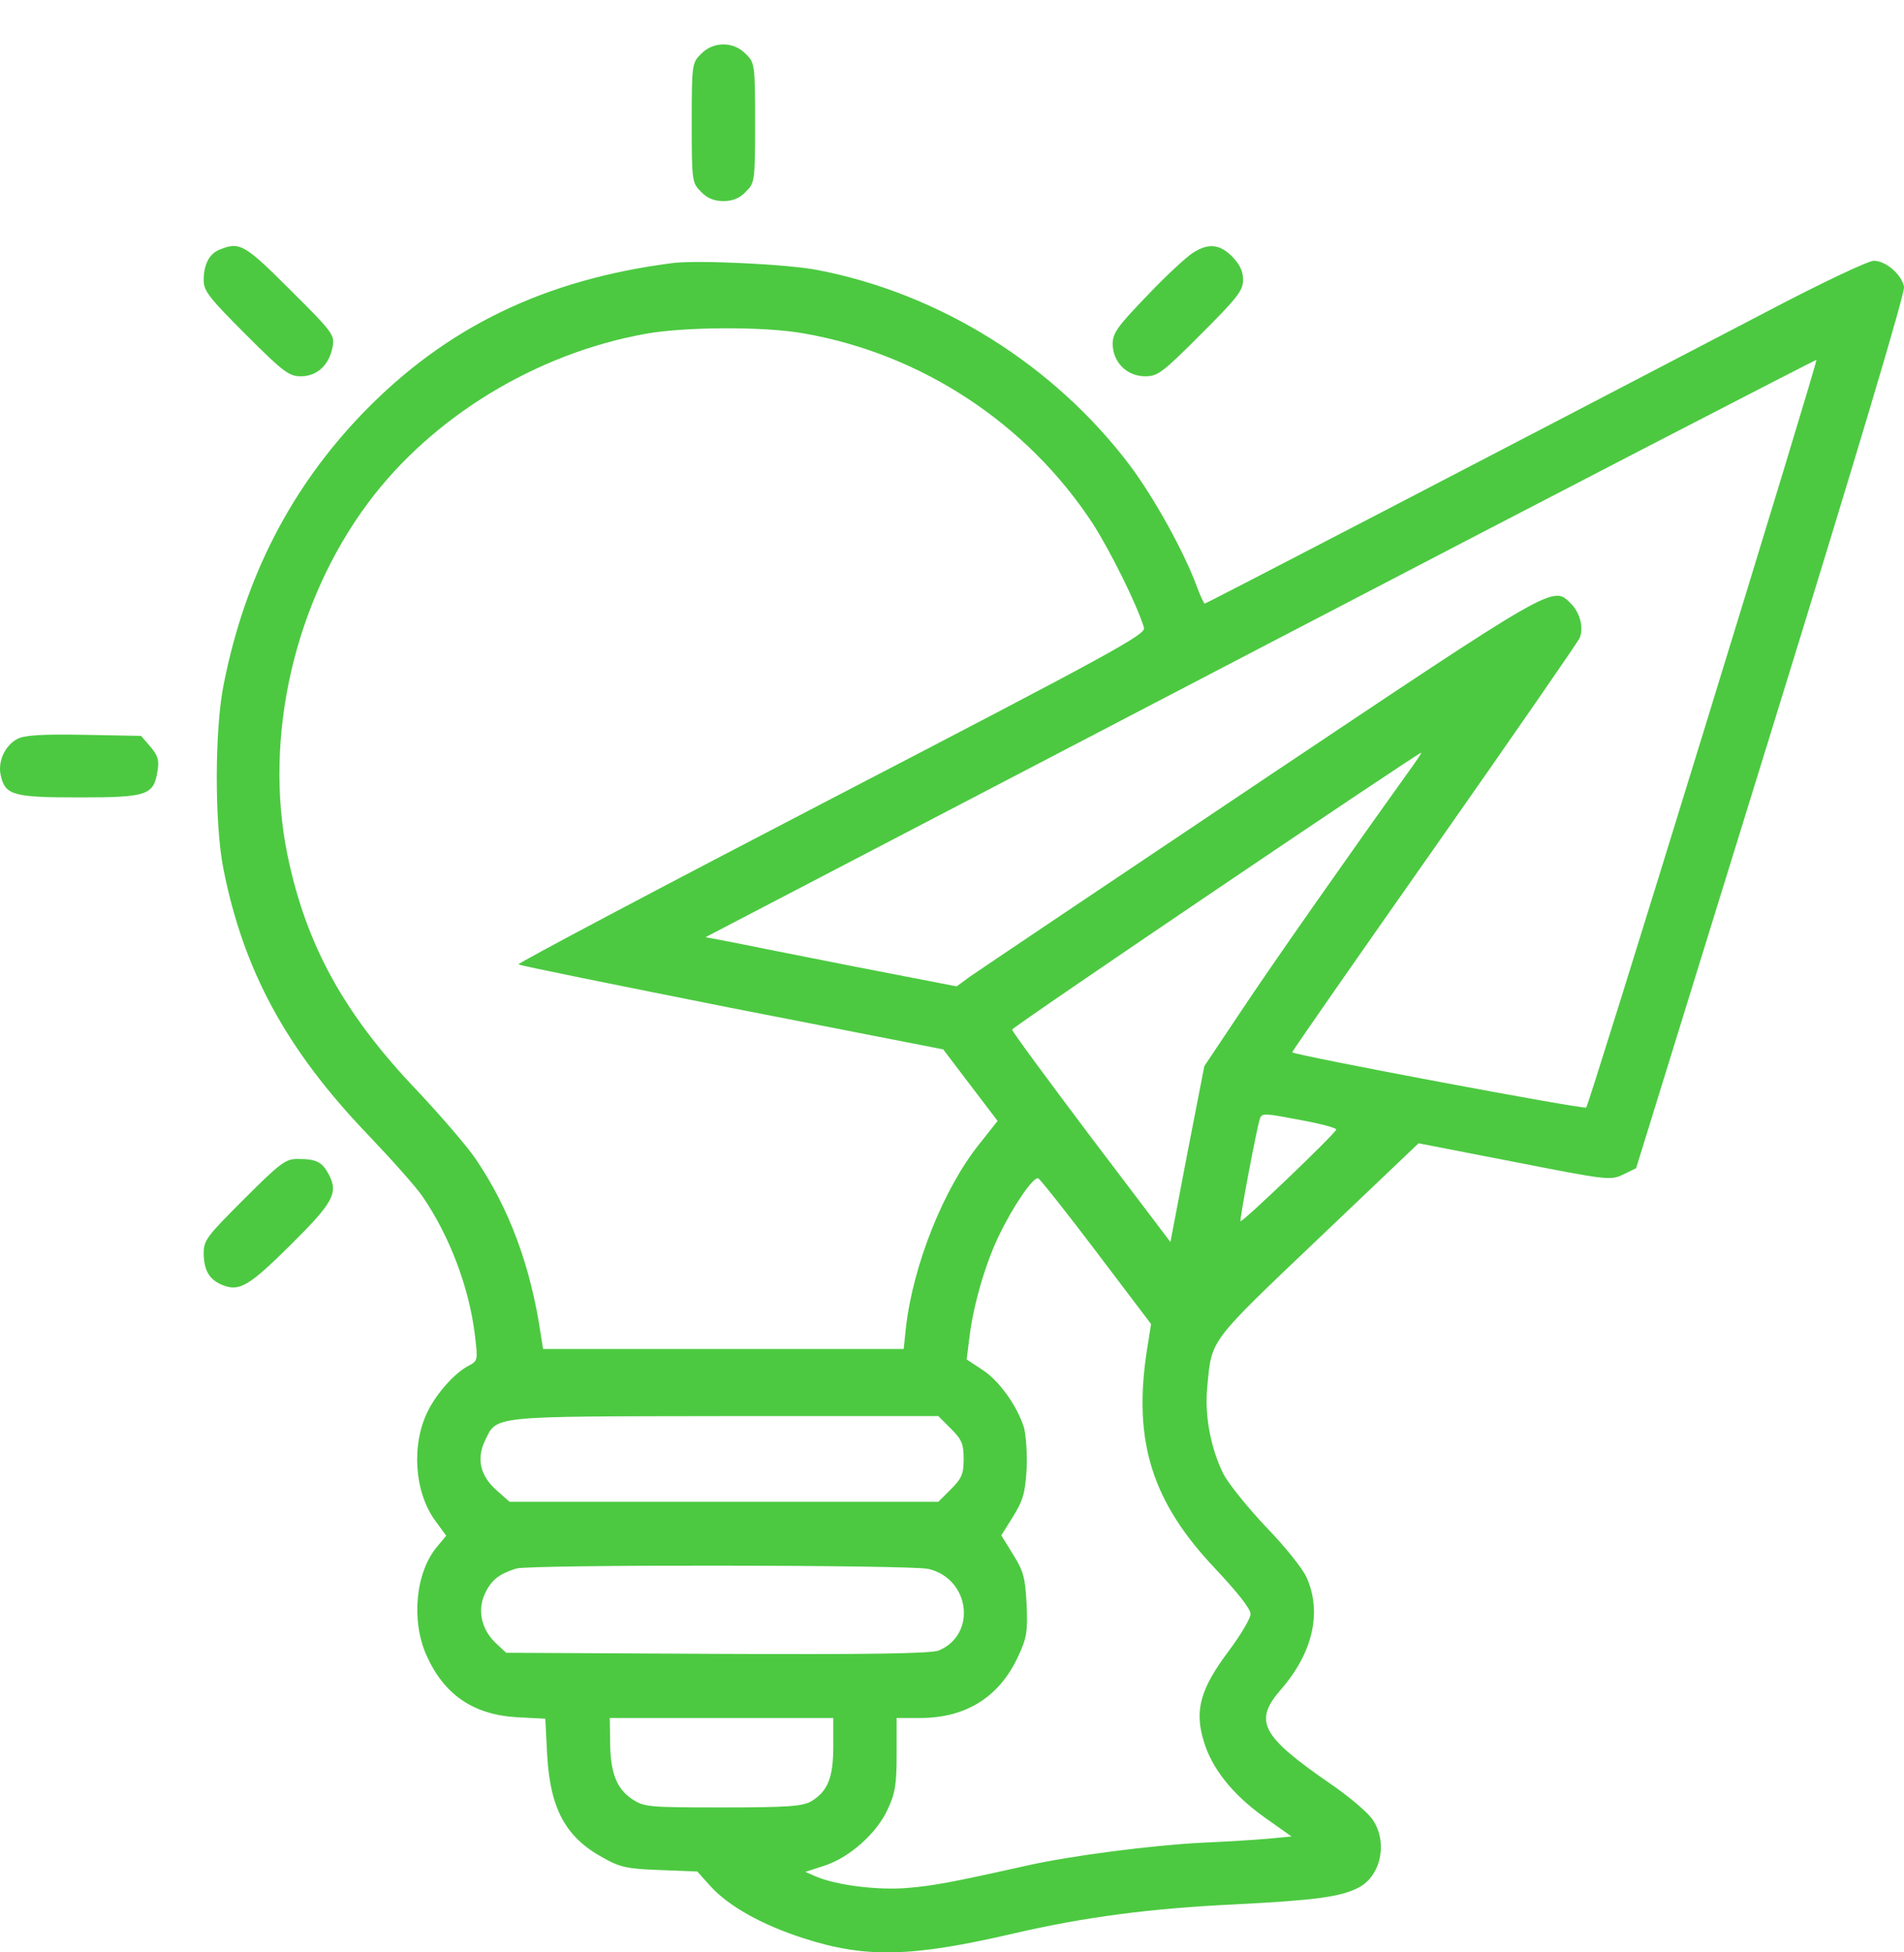 <?xml version="1.0" encoding="UTF-8"?>
<svg xmlns="http://www.w3.org/2000/svg" width="40" height="41" viewBox="0 0 40 41" fill="none">
  <path d="M14.728 1.132C14.54 1.32 14.532 1.343 14.532 2.58C14.532 3.816 14.54 3.84 14.728 4.028C14.853 4.161 15.002 4.223 15.197 4.223C15.393 4.223 15.542 4.161 15.667 4.028C15.855 3.84 15.863 3.816 15.863 2.58C15.863 1.343 15.855 1.32 15.667 1.132C15.409 0.866 14.986 0.866 14.728 1.132Z" fill="#4CC941"></path>
  <path d="M4.616 5.241C4.397 5.327 4.279 5.554 4.279 5.883C4.279 6.11 4.389 6.25 5.164 7.025C5.954 7.816 6.072 7.902 6.322 7.902C6.659 7.902 6.917 7.667 6.987 7.284C7.034 7.041 7.003 6.986 6.103 6.094C5.14 5.131 5.038 5.069 4.616 5.241Z" fill="#4CC941"></path>
  <path d="M25.059 5.311C24.933 5.39 24.495 5.789 24.104 6.204C23.478 6.853 23.376 6.994 23.376 7.221C23.376 7.604 23.673 7.902 24.057 7.902C24.323 7.902 24.417 7.831 25.231 7.017C25.998 6.25 26.115 6.102 26.115 5.875C26.115 5.695 26.045 5.554 25.888 5.39C25.622 5.123 25.387 5.1 25.059 5.311Z" fill="#4CC941"></path>
  <path d="M14.141 5.523C11.441 5.867 9.374 6.869 7.629 8.669C6.111 10.242 5.148 12.113 4.702 14.359C4.506 15.314 4.506 17.302 4.694 18.249C5.117 20.385 6.017 22.037 7.707 23.805C8.216 24.338 8.74 24.925 8.873 25.12C9.453 25.966 9.86 27.053 9.977 28.04C10.04 28.564 10.04 28.58 9.844 28.681C9.554 28.83 9.179 29.253 8.991 29.628C8.639 30.325 8.701 31.327 9.14 31.929L9.374 32.25L9.179 32.485C8.733 33.017 8.631 34.027 8.96 34.763C9.327 35.584 9.938 36.007 10.854 36.062L11.456 36.093L11.495 36.852C11.558 37.979 11.879 38.582 12.669 39.012C13.029 39.216 13.186 39.247 13.867 39.271L14.649 39.302L14.923 39.607C15.307 40.03 16.003 40.421 16.88 40.703C18.187 41.126 19.15 41.102 21.302 40.601C22.797 40.257 24.151 40.077 25.959 39.991C27.642 39.905 28.166 39.834 28.542 39.639C29.011 39.396 29.16 38.691 28.839 38.214C28.737 38.065 28.346 37.729 27.955 37.463C26.491 36.453 26.327 36.148 26.914 35.475C27.587 34.7 27.775 33.847 27.446 33.119C27.36 32.931 26.976 32.454 26.593 32.062C26.217 31.663 25.81 31.162 25.701 30.951C25.434 30.411 25.301 29.722 25.364 29.112C25.458 28.118 25.387 28.212 27.689 26.02L29.802 24.009L31.813 24.4C33.77 24.784 33.832 24.792 34.098 24.666L34.372 24.533L37.206 15.376C39.014 9.53 40.023 6.149 40 6.024C39.953 5.765 39.616 5.476 39.366 5.476C39.248 5.476 38.223 5.961 37.08 6.564C31.304 9.577 25.34 12.676 25.309 12.676C25.294 12.676 25.215 12.512 25.137 12.3C24.871 11.58 24.237 10.438 23.736 9.772C22.147 7.667 19.745 6.164 17.177 5.671C16.536 5.546 14.665 5.46 14.141 5.523ZM16.888 7.002C19.361 7.432 21.584 8.896 22.961 11.001C23.345 11.604 23.901 12.731 24.034 13.185C24.073 13.326 23.321 13.733 17.459 16.777C13.828 18.663 10.869 20.229 10.893 20.252C10.916 20.276 12.928 20.683 15.37 21.168L19.815 22.037L20.386 22.788L20.958 23.539L20.574 24.025C19.831 24.948 19.181 26.56 19.032 27.883L18.985 28.329H15.197H11.409L11.362 28.032C11.151 26.599 10.705 25.386 9.993 24.338C9.813 24.072 9.265 23.438 8.78 22.921C7.23 21.301 6.432 19.853 6.04 17.959C5.532 15.486 6.181 12.645 7.731 10.563C9.077 8.755 11.261 7.424 13.562 7.01C14.383 6.861 16.066 6.853 16.888 7.002ZM35.781 15.392C34.459 19.689 33.355 23.226 33.324 23.258C33.285 23.305 27.242 22.17 27.148 22.099C27.133 22.091 28.471 20.174 30.115 17.834C31.758 15.494 33.136 13.498 33.183 13.404C33.277 13.193 33.198 12.872 33.003 12.676C32.619 12.293 32.721 12.238 26.483 16.409C23.29 18.546 20.543 20.393 20.386 20.503L20.097 20.714L17.999 20.307C16.849 20.08 15.659 19.845 15.362 19.783L14.822 19.681L26.475 13.607C32.885 10.265 38.145 7.55 38.16 7.558C38.176 7.573 37.104 11.095 35.781 15.392ZM29.614 16.175C28.268 18.053 26.71 20.276 26.076 21.23L25.301 22.389L24.941 24.236L24.589 26.083L22.922 23.884C22.014 22.678 21.263 21.661 21.263 21.622C21.263 21.567 29.778 15.815 29.857 15.807C29.872 15.807 29.762 15.971 29.614 16.175ZM27.383 23.532C27.759 23.602 28.072 23.688 28.072 23.719C28.072 23.79 26.1 25.676 26.061 25.645C26.037 25.621 26.397 23.712 26.468 23.492C26.515 23.367 26.554 23.375 27.383 23.532ZM23.032 26.287L24.182 27.805L24.088 28.4C23.806 30.278 24.206 31.546 25.528 32.939C25.998 33.44 26.272 33.784 26.272 33.894C26.272 33.988 26.061 34.34 25.81 34.676C25.223 35.459 25.09 35.913 25.286 36.555C25.45 37.126 25.888 37.682 26.569 38.167L27.133 38.566L26.64 38.613C26.374 38.637 25.732 38.676 25.215 38.699C24.174 38.754 22.476 38.973 21.576 39.177C19.925 39.545 19.611 39.599 19.072 39.646C18.461 39.701 17.584 39.592 17.154 39.412L16.919 39.31L17.326 39.177C17.851 39.005 18.422 38.496 18.649 37.995C18.805 37.666 18.837 37.478 18.837 36.837V36.078H19.33C20.3 36.078 21.005 35.631 21.396 34.77C21.568 34.403 21.592 34.262 21.568 33.698C21.537 33.127 21.506 33.002 21.286 32.649L21.036 32.242L21.286 31.843C21.498 31.499 21.537 31.342 21.568 30.849C21.584 30.528 21.552 30.137 21.513 29.981C21.372 29.527 20.981 28.979 20.629 28.76L20.308 28.548L20.363 28.11C20.441 27.437 20.692 26.553 20.989 25.942C21.286 25.324 21.709 24.706 21.811 24.745C21.85 24.76 22.398 25.449 23.032 26.287ZM19.979 30.004C20.206 30.231 20.245 30.325 20.245 30.638C20.245 30.951 20.206 31.045 19.979 31.272L19.713 31.538H15.205H10.705L10.431 31.295C10.094 30.998 10.008 30.646 10.181 30.27C10.447 29.722 10.227 29.746 15.221 29.738H19.713L19.979 30.004ZM19.502 32.947C20.378 33.15 20.527 34.324 19.721 34.661C19.557 34.724 18.297 34.747 15.064 34.731L10.634 34.708L10.431 34.52C10.11 34.223 10.024 33.816 10.188 33.463C10.329 33.174 10.478 33.056 10.846 32.939C11.135 32.853 19.126 32.861 19.502 32.947ZM17.506 36.672C17.506 37.337 17.389 37.619 17.037 37.831C16.849 37.932 16.551 37.956 15.174 37.956C13.601 37.956 13.53 37.948 13.272 37.776C12.951 37.557 12.818 37.22 12.818 36.563L12.81 36.078H15.158H17.506V36.672Z" fill="#4CC941"></path>
  <path d="M0.366 15.517C0.108 15.65 -0.049 15.987 0.014 16.276C0.108 16.699 0.264 16.746 1.665 16.746C3.097 16.746 3.23 16.699 3.309 16.19C3.348 15.963 3.317 15.869 3.16 15.681L2.964 15.454L1.759 15.431C0.89 15.415 0.507 15.439 0.366 15.517Z" fill="#4CC941"></path>
  <path d="M5.125 25.183C4.334 25.973 4.279 26.044 4.279 26.333C4.287 26.693 4.405 26.881 4.686 26.991C5.031 27.124 5.234 27.006 6.095 26.153C6.995 25.261 7.113 25.058 6.909 24.666C6.768 24.4 6.651 24.338 6.252 24.338C6.001 24.338 5.892 24.416 5.125 25.183Z" fill="#4CC941"></path>
</svg>
